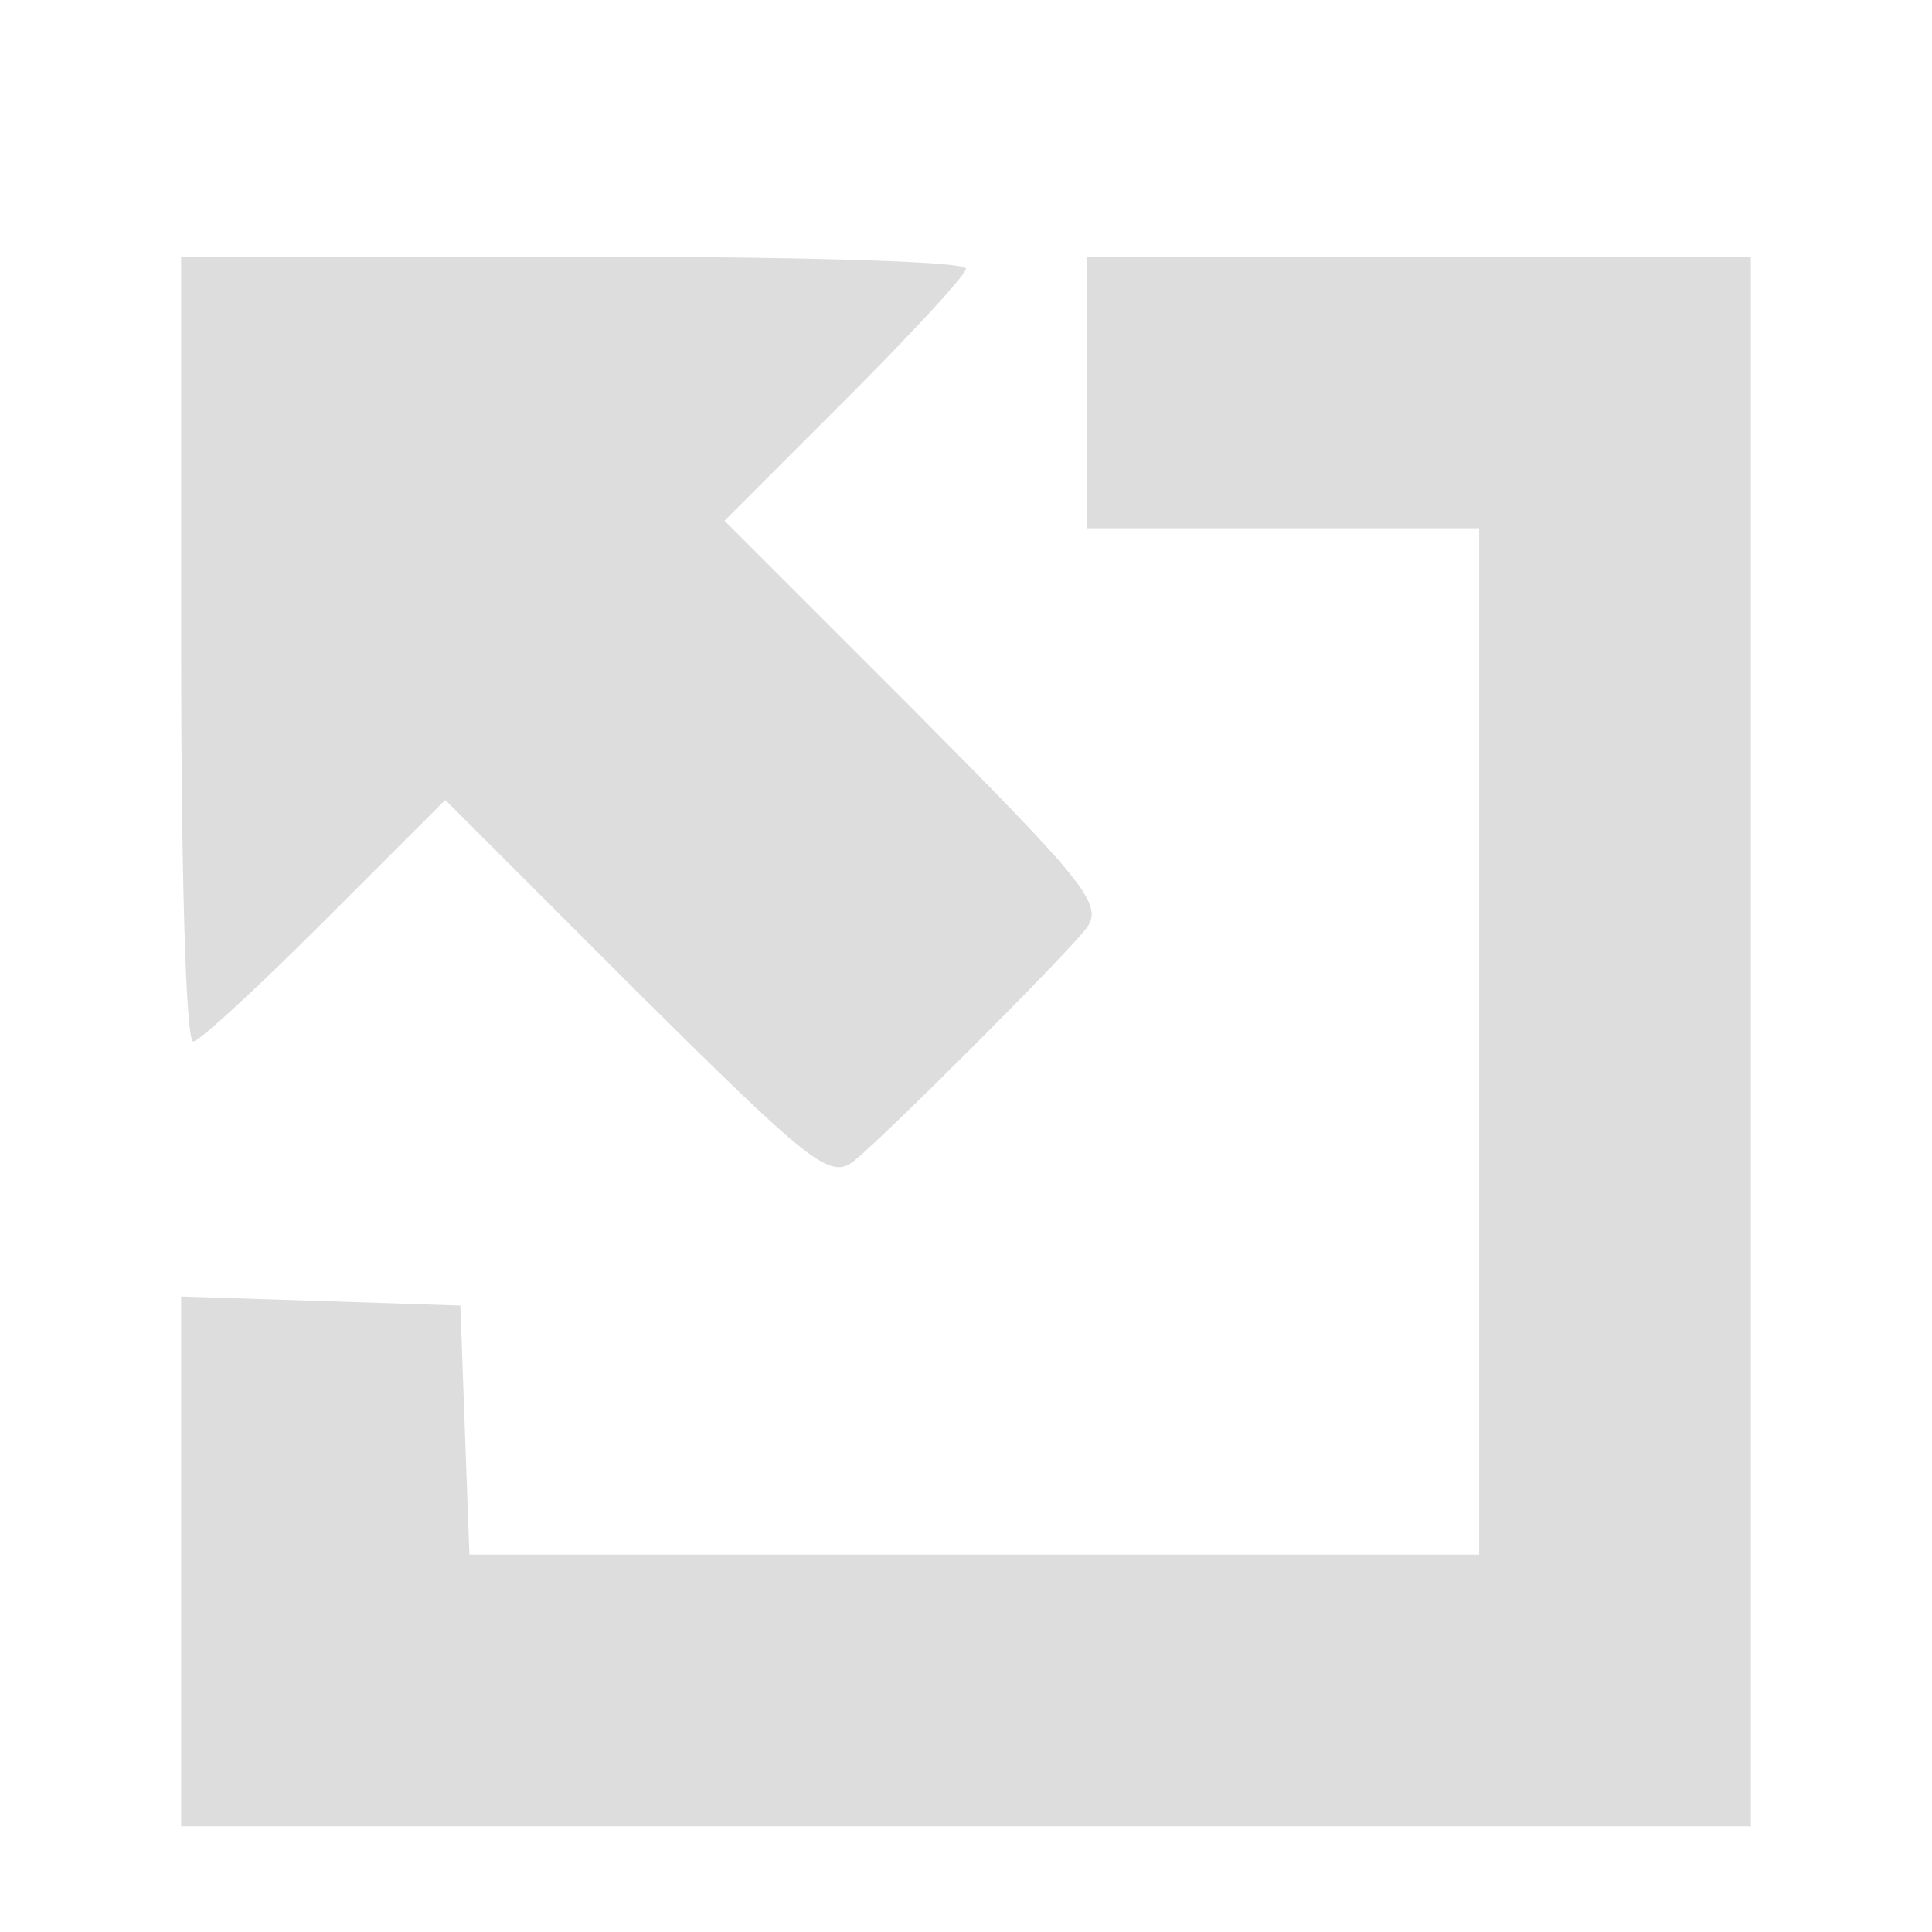 <?xml version="1.0" standalone="no"?>
<!DOCTYPE svg PUBLIC "-//W3C//DTD SVG 20010904//EN"
 "http://www.w3.org/TR/2001/REC-SVG-20010904/DTD/svg10.dtd">
<svg version="1.0" xmlns="http://www.w3.org/2000/svg"
 width="128pt" height="128pt" viewBox="0 0 128 128"
 preserveAspectRatio="xMidYMid meet">
<g transform="translate(0,128) scale(0.1,-0.1)"
fill="#dddddd" stroke="none">
<path d="M120 850 c0 -143 3 -260 8 -260 4 0 43 36 87 80 l80 80 127 -127
c115 -114 128 -125 144 -112 22 18 135 131 153 153 13 16 2 29 -112 144 l-127
127 80 80 c44 44 80 83 80 87 0 5 -117 8 -260 8 l-260 0 0 -260z"/>
<path d="M720 1020 l0 -90 130 0 130 0 0 -340 0 -340 -335 0 -334 0 -3 82 -3
83 -92 3 -93 3 0 -176 0 -175 520 0 520 0 0 520 0 520 -220 0 -220 0 0 -90z"/>
</g>
</svg>

